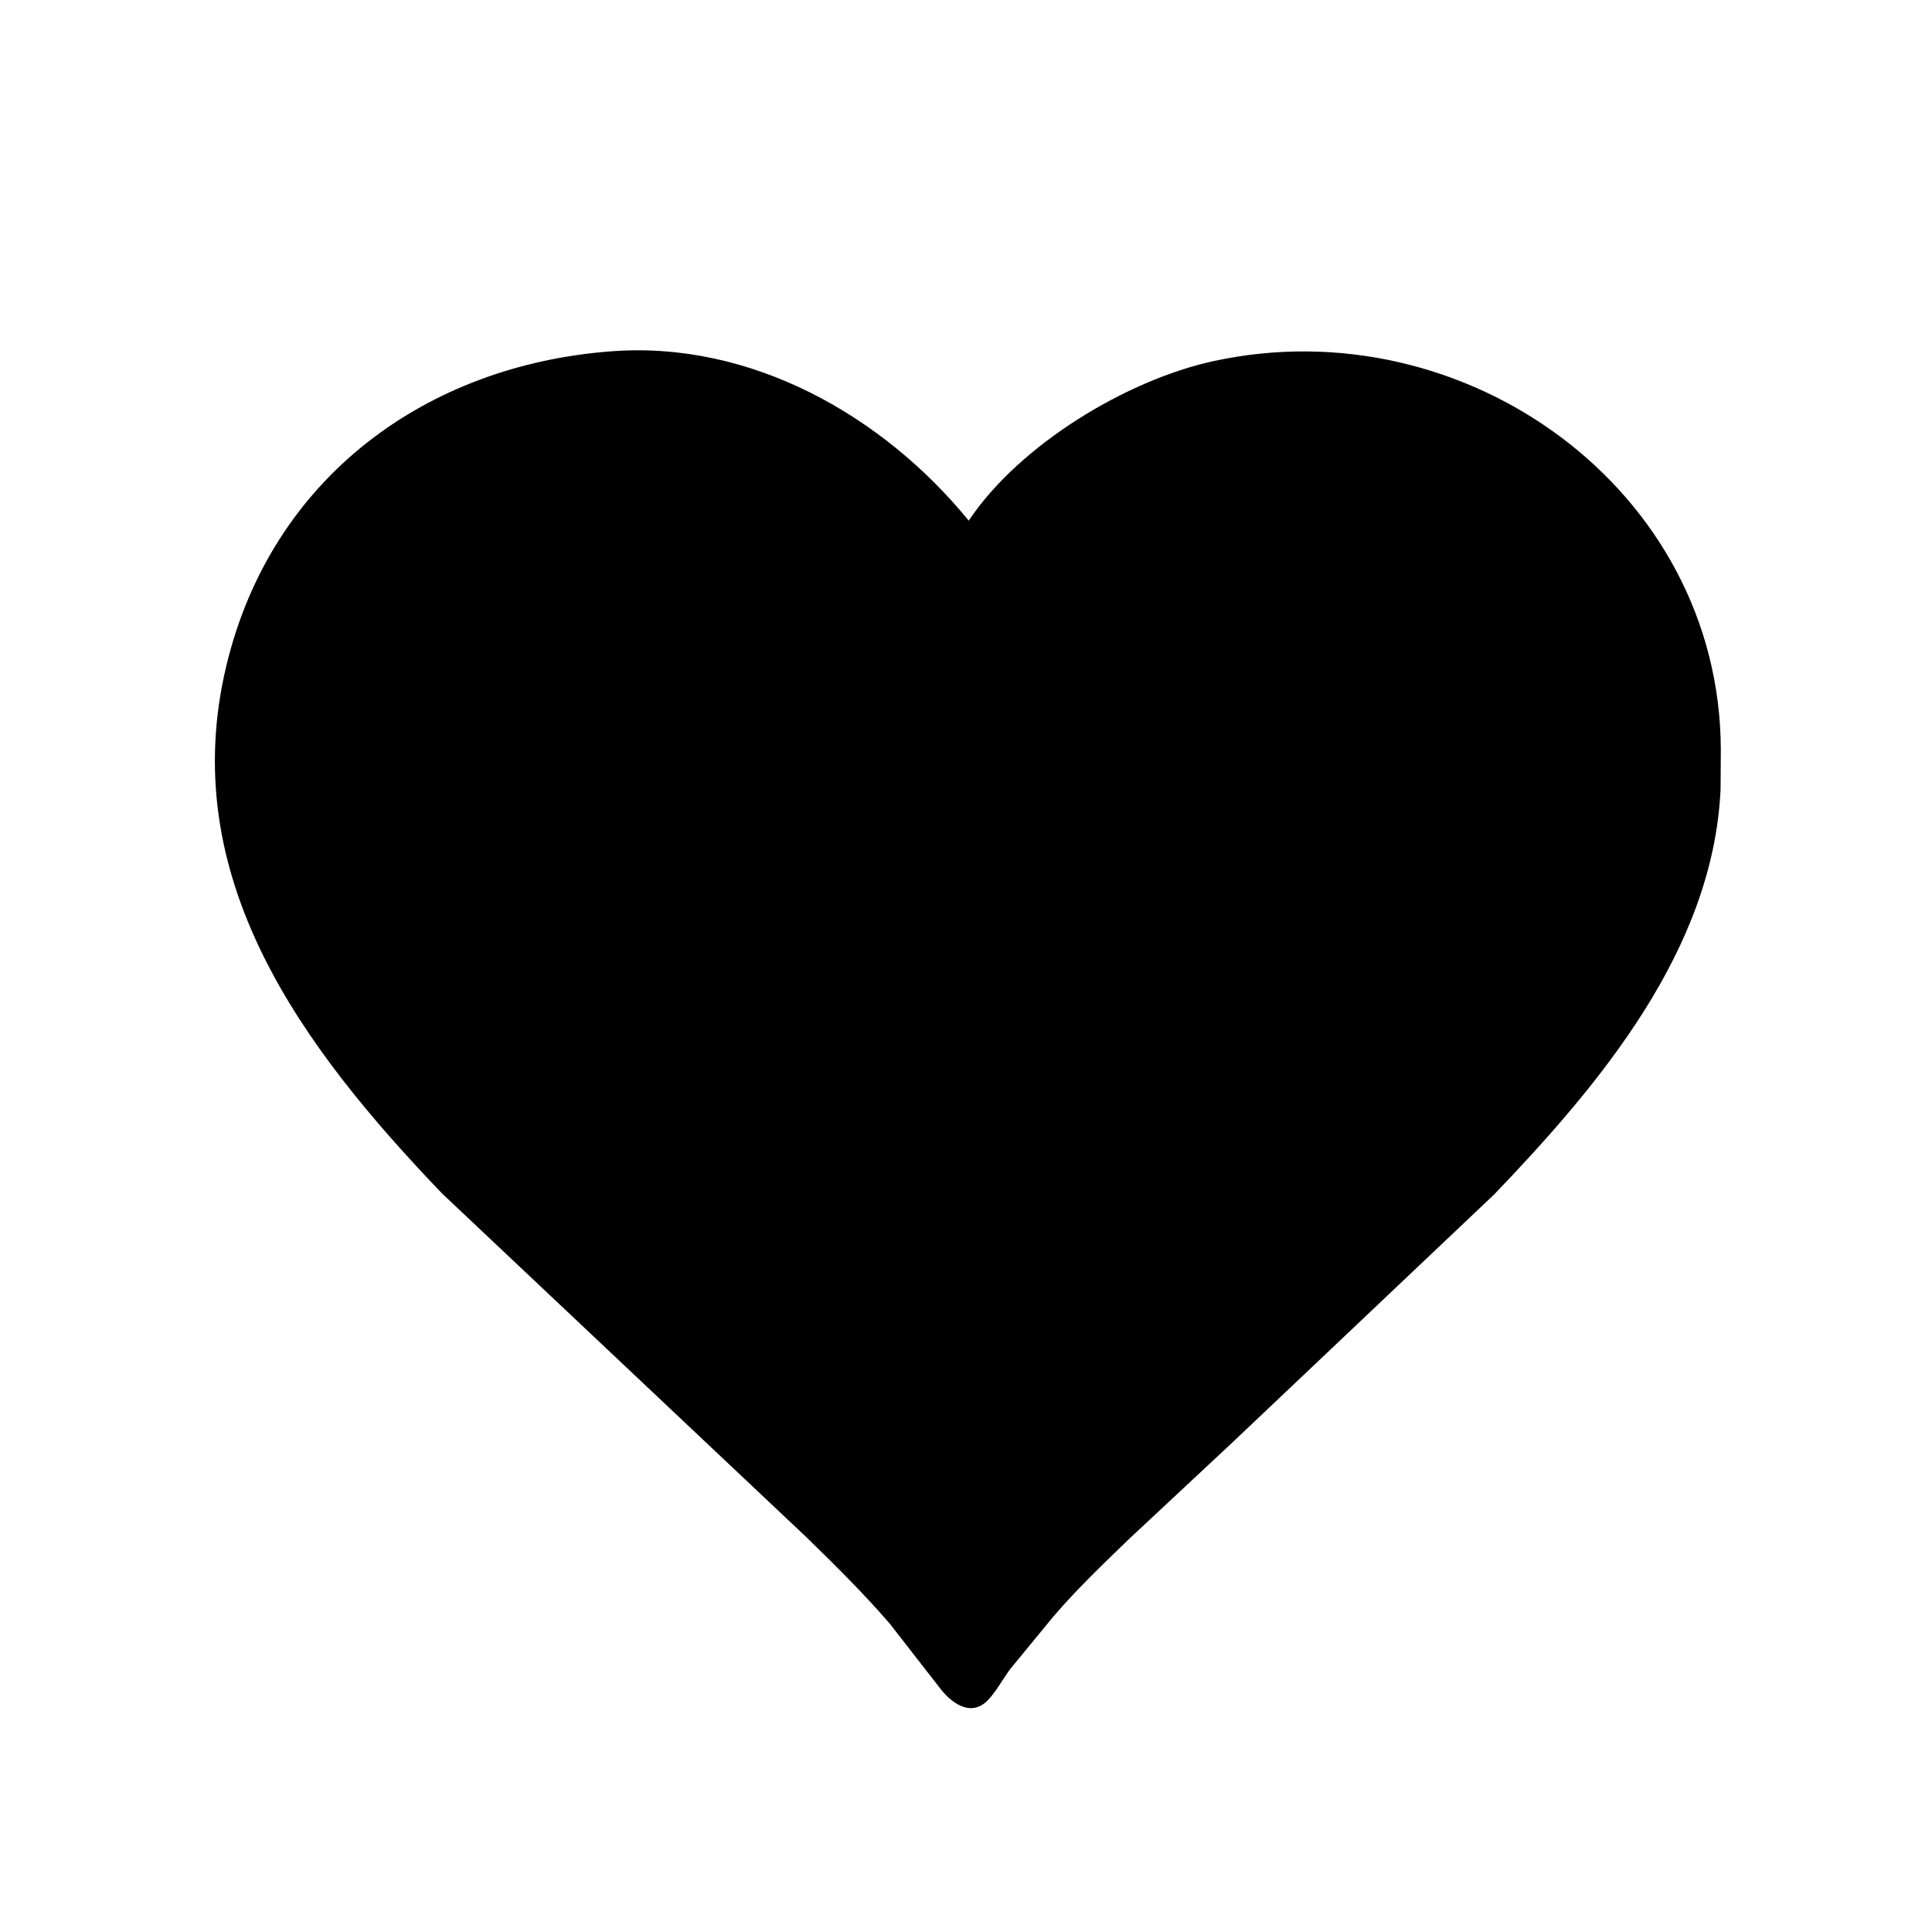 <svg version="1.1" xmlns="http://www.w3.org/2000/svg" style="display: block;" viewBox="0 0 2048 2048" width="640" height="640">
<path transform="translate(0,0)" fill="rgb(0,0,0)" d="M 1306.49 1529 L 1196.11 1632.08 C 1169.03 1658.28 1141.57 1684.53 1117.01 1713.13 L 1070.98 1769.14 C 1063.01 1779.7 1056.26 1792.93 1047.13 1802.32 C 1028.44 1821.53 1006.78 1803.87 994.987 1787.66 L 942.944 1720.85 C 915.247 1688.86 885.158 1659.02 854.849 1629.53 L 468.727 1265.26 C 319.968 1110.02 185.689 930.228 240.159 704.797 C 288.061 506.547 451.509 387.054 648.204 372.389 C 795.591 361.201 935.583 440.026 1026.87 551.908 C 1080.77 471.315 1194.29 402.767 1286.62 382.735 C 1552.68 325.004 1823.22 518.678 1824.14 794.523 L 1823.88 836.754 C 1816 1006.62 1696.16 1148.99 1584.04 1266.01 L 1306.49 1529 z"/>
</svg>